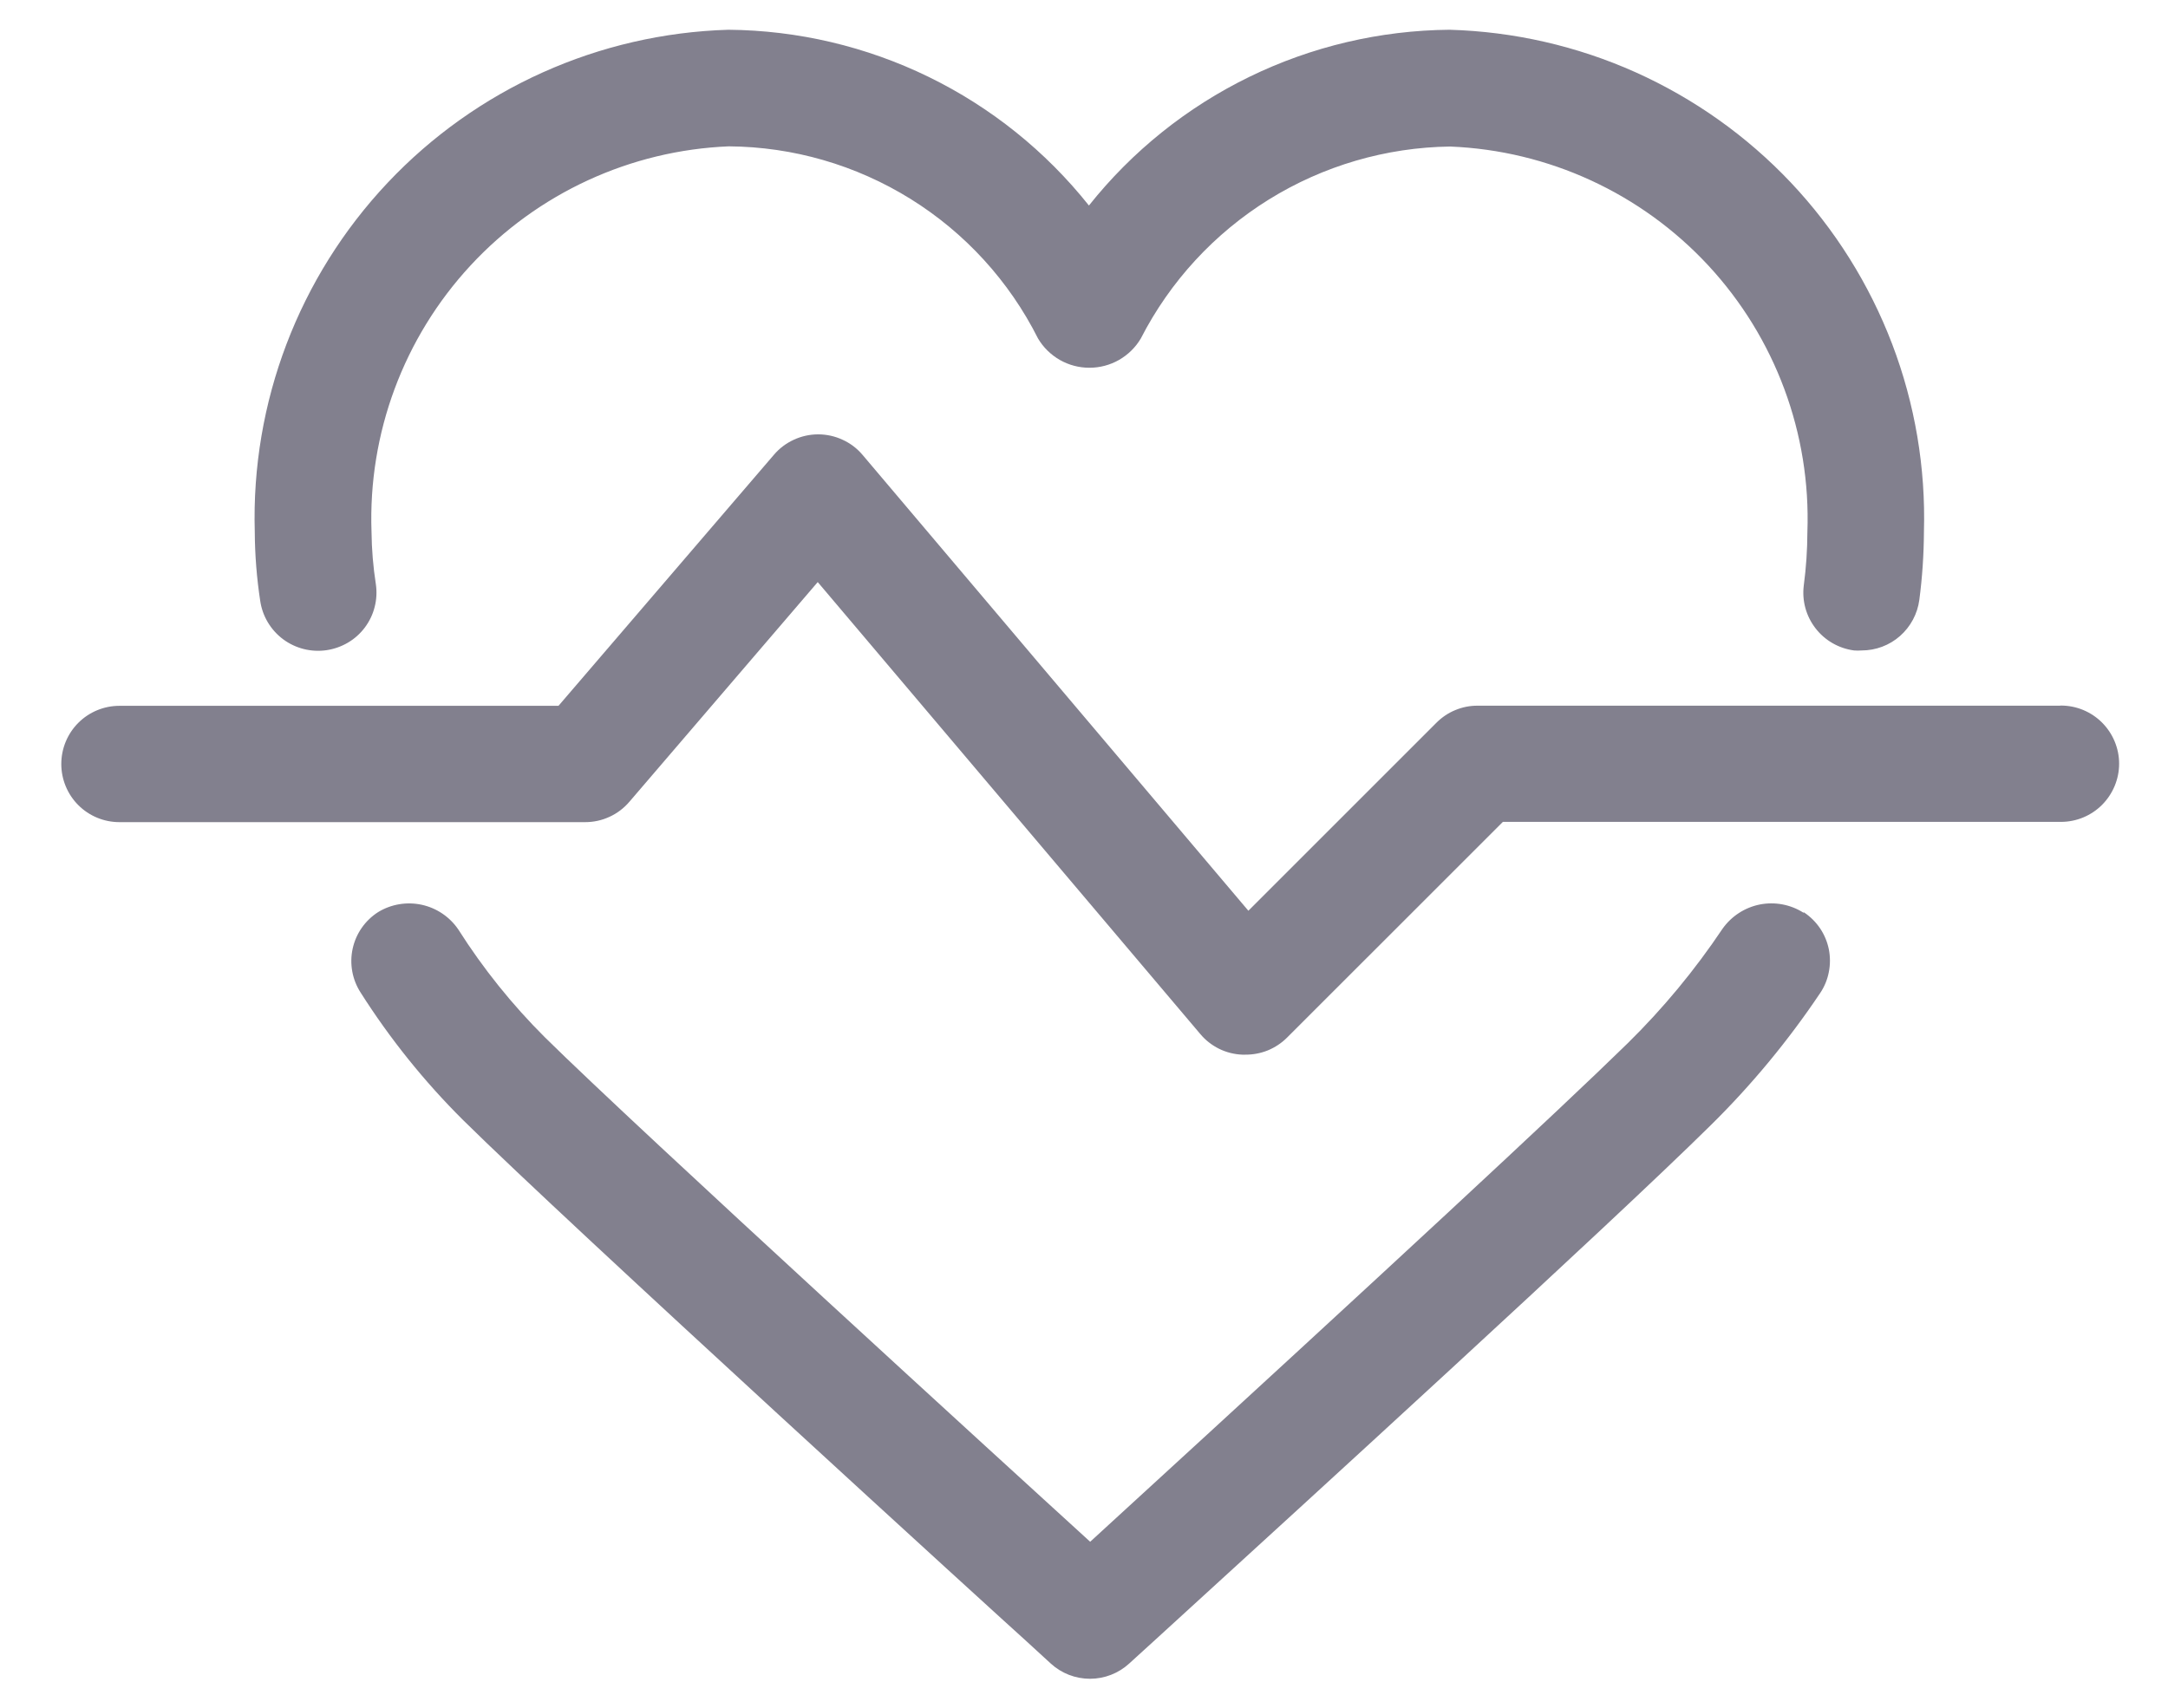 <svg width="33" height="26" viewBox="0 0 33 26" fill="none" xmlns="http://www.w3.org/2000/svg">
<path d="M4.97 9.899C5.085 9.882 5.196 9.843 5.296 9.784C5.397 9.725 5.484 9.646 5.554 9.553C5.624 9.459 5.675 9.353 5.703 9.24C5.732 9.127 5.738 9.01 5.721 8.894C5.68 8.631 5.658 8.365 5.655 8.098C5.602 6.599 6.144 5.141 7.163 4.041C8.182 2.941 9.596 2.289 11.094 2.228C12.072 2.235 13.028 2.512 13.859 3.028C14.689 3.544 15.361 4.279 15.8 5.153C15.88 5.289 15.995 5.401 16.132 5.48C16.269 5.558 16.424 5.599 16.582 5.599C16.74 5.599 16.896 5.558 17.033 5.48C17.17 5.401 17.285 5.289 17.365 5.153C17.81 4.284 18.484 3.553 19.313 3.038C20.143 2.523 21.097 2.244 22.073 2.231C23.571 2.291 24.984 2.943 26.004 4.043C27.023 5.143 27.565 6.602 27.511 8.1C27.51 8.372 27.492 8.644 27.456 8.914C27.427 9.146 27.491 9.38 27.635 9.566C27.778 9.751 27.988 9.872 28.221 9.903C28.26 9.906 28.299 9.906 28.337 9.903C28.552 9.903 28.76 9.825 28.921 9.683C29.082 9.541 29.187 9.345 29.215 9.132C29.26 8.789 29.283 8.444 29.285 8.098C29.313 7.122 29.149 6.15 28.801 5.237C28.453 4.325 27.929 3.489 27.259 2.779C26.588 2.069 25.784 1.499 24.893 1.099C24.002 0.7 23.041 0.481 22.064 0.453C21.008 0.462 19.967 0.707 19.017 1.17C18.067 1.633 17.233 2.302 16.575 3.129C15.917 2.302 15.083 1.633 14.134 1.17C13.184 0.707 12.144 0.462 11.088 0.453C9.118 0.511 7.252 1.349 5.9 2.783C4.548 4.217 3.821 6.128 3.878 8.098C3.88 8.45 3.908 8.801 3.961 9.149C3.995 9.382 4.121 9.592 4.31 9.733C4.499 9.873 4.736 9.933 4.97 9.899Z" fill="#82808E"/>
<path d="M27.45 13.895C27.253 13.77 27.015 13.726 26.786 13.771C26.557 13.817 26.355 13.949 26.22 14.139C25.799 14.768 25.316 15.352 24.776 15.883C23.746 16.892 21.1 19.346 16.919 23.175L16.594 23.473C15.43 22.411 9.72 17.201 8.295 15.794C7.797 15.298 7.355 14.748 6.978 14.154C6.848 13.961 6.648 13.825 6.42 13.775C6.193 13.726 5.954 13.765 5.755 13.887C5.558 14.013 5.418 14.213 5.368 14.443C5.318 14.672 5.361 14.912 5.488 15.11C5.935 15.814 6.459 16.467 7.051 17.055C8.622 18.61 15.375 24.766 15.609 24.974L15.993 25.326C16.156 25.476 16.369 25.559 16.591 25.559C16.812 25.559 17.026 25.476 17.189 25.326L17.592 24.959L18.115 24.481C19.688 23.044 24.485 18.667 26.029 17.142C26.655 16.527 27.216 15.849 27.705 15.12C27.77 15.024 27.815 14.915 27.837 14.801C27.86 14.687 27.86 14.569 27.838 14.455C27.815 14.341 27.77 14.232 27.705 14.135C27.64 14.039 27.557 13.956 27.46 13.891L27.45 13.895Z" fill="#82808E"/>
<path d="M31.351 10.744H22.491C22.375 10.743 22.26 10.766 22.152 10.811C22.044 10.855 21.947 10.921 21.865 11.003L19.002 13.866L13.128 6.924C13.045 6.826 12.942 6.748 12.825 6.695C12.709 6.641 12.582 6.613 12.454 6.613C12.326 6.613 12.199 6.641 12.083 6.695C11.967 6.748 11.863 6.826 11.78 6.924L8.501 10.746H1.818C1.583 10.746 1.358 10.839 1.192 11.005C1.026 11.171 0.933 11.397 0.933 11.632C0.933 11.866 1.026 12.092 1.192 12.258C1.358 12.424 1.583 12.517 1.818 12.517H8.907C9.035 12.517 9.161 12.49 9.277 12.436C9.394 12.383 9.497 12.304 9.58 12.207L12.447 8.862L18.272 15.745C18.35 15.838 18.448 15.914 18.557 15.968C18.667 16.022 18.787 16.052 18.909 16.057H18.953C19.071 16.058 19.189 16.036 19.298 15.992C19.407 15.947 19.507 15.881 19.59 15.798L22.876 12.513H31.37C31.605 12.513 31.83 12.42 31.996 12.254C32.162 12.087 32.256 11.862 32.256 11.627C32.256 11.393 32.162 11.167 31.996 11.001C31.83 10.835 31.605 10.742 31.37 10.742L31.351 10.744Z" fill="#82808E"/>
</svg>

